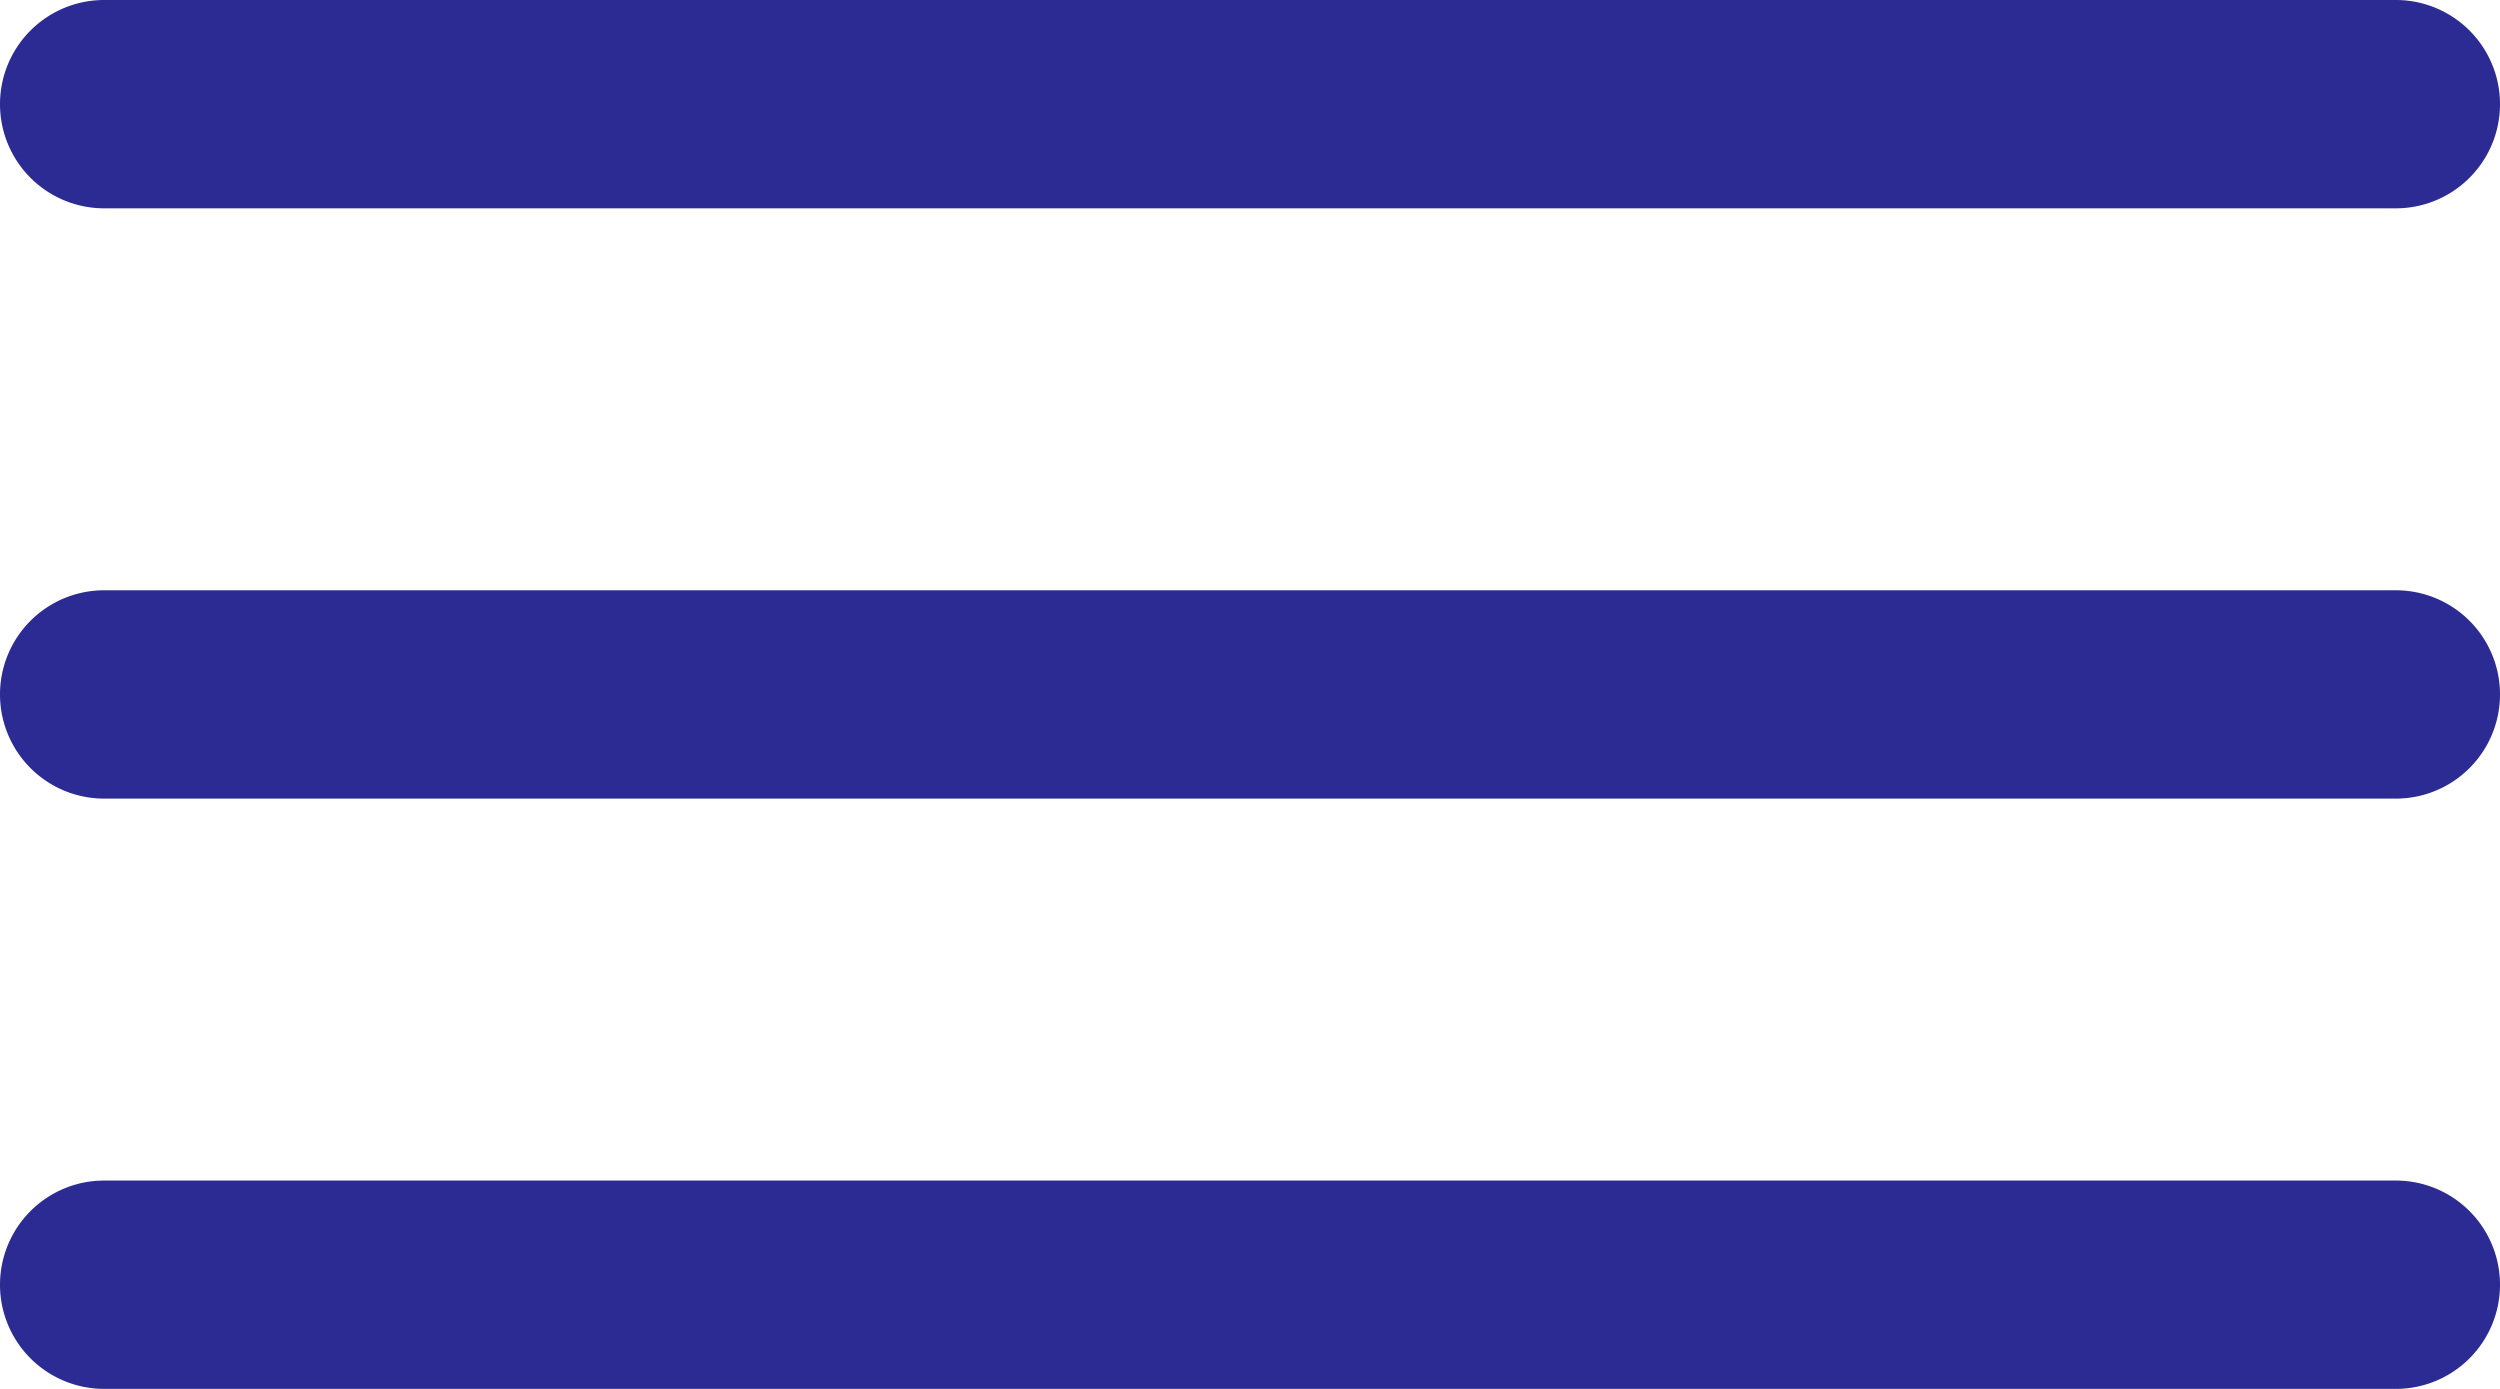 <svg xmlns="http://www.w3.org/2000/svg" width="27" height="15" viewBox="0 0 27 15">
  <g id="ios-menu" transform="translate(-4.5 -10.125)">
    <path id="パス_2180" data-name="パス 2180" d="M30.375,12.375H5.625a1.125,1.125,0,0,1,0-2.25h24.75a1.125,1.125,0,0,1,0,2.25Z" fill="#2b2b93"/>
    <path id="パス_2181" data-name="パス 2181" d="M30.375,19.125H5.625a1.125,1.125,0,0,1,0-2.25h24.75a1.125,1.125,0,0,1,0,2.25Z" transform="translate(0 -0.375)" fill="#2b2b93"/>
    <path id="パス_2182" data-name="パス 2182" d="M30.375,25.875H5.625a1.125,1.125,0,0,1,0-2.25h24.75a1.125,1.125,0,0,1,0,2.25Z" transform="translate(0 -0.75)" fill="#2b2b93"/>
  </g>
</svg>
